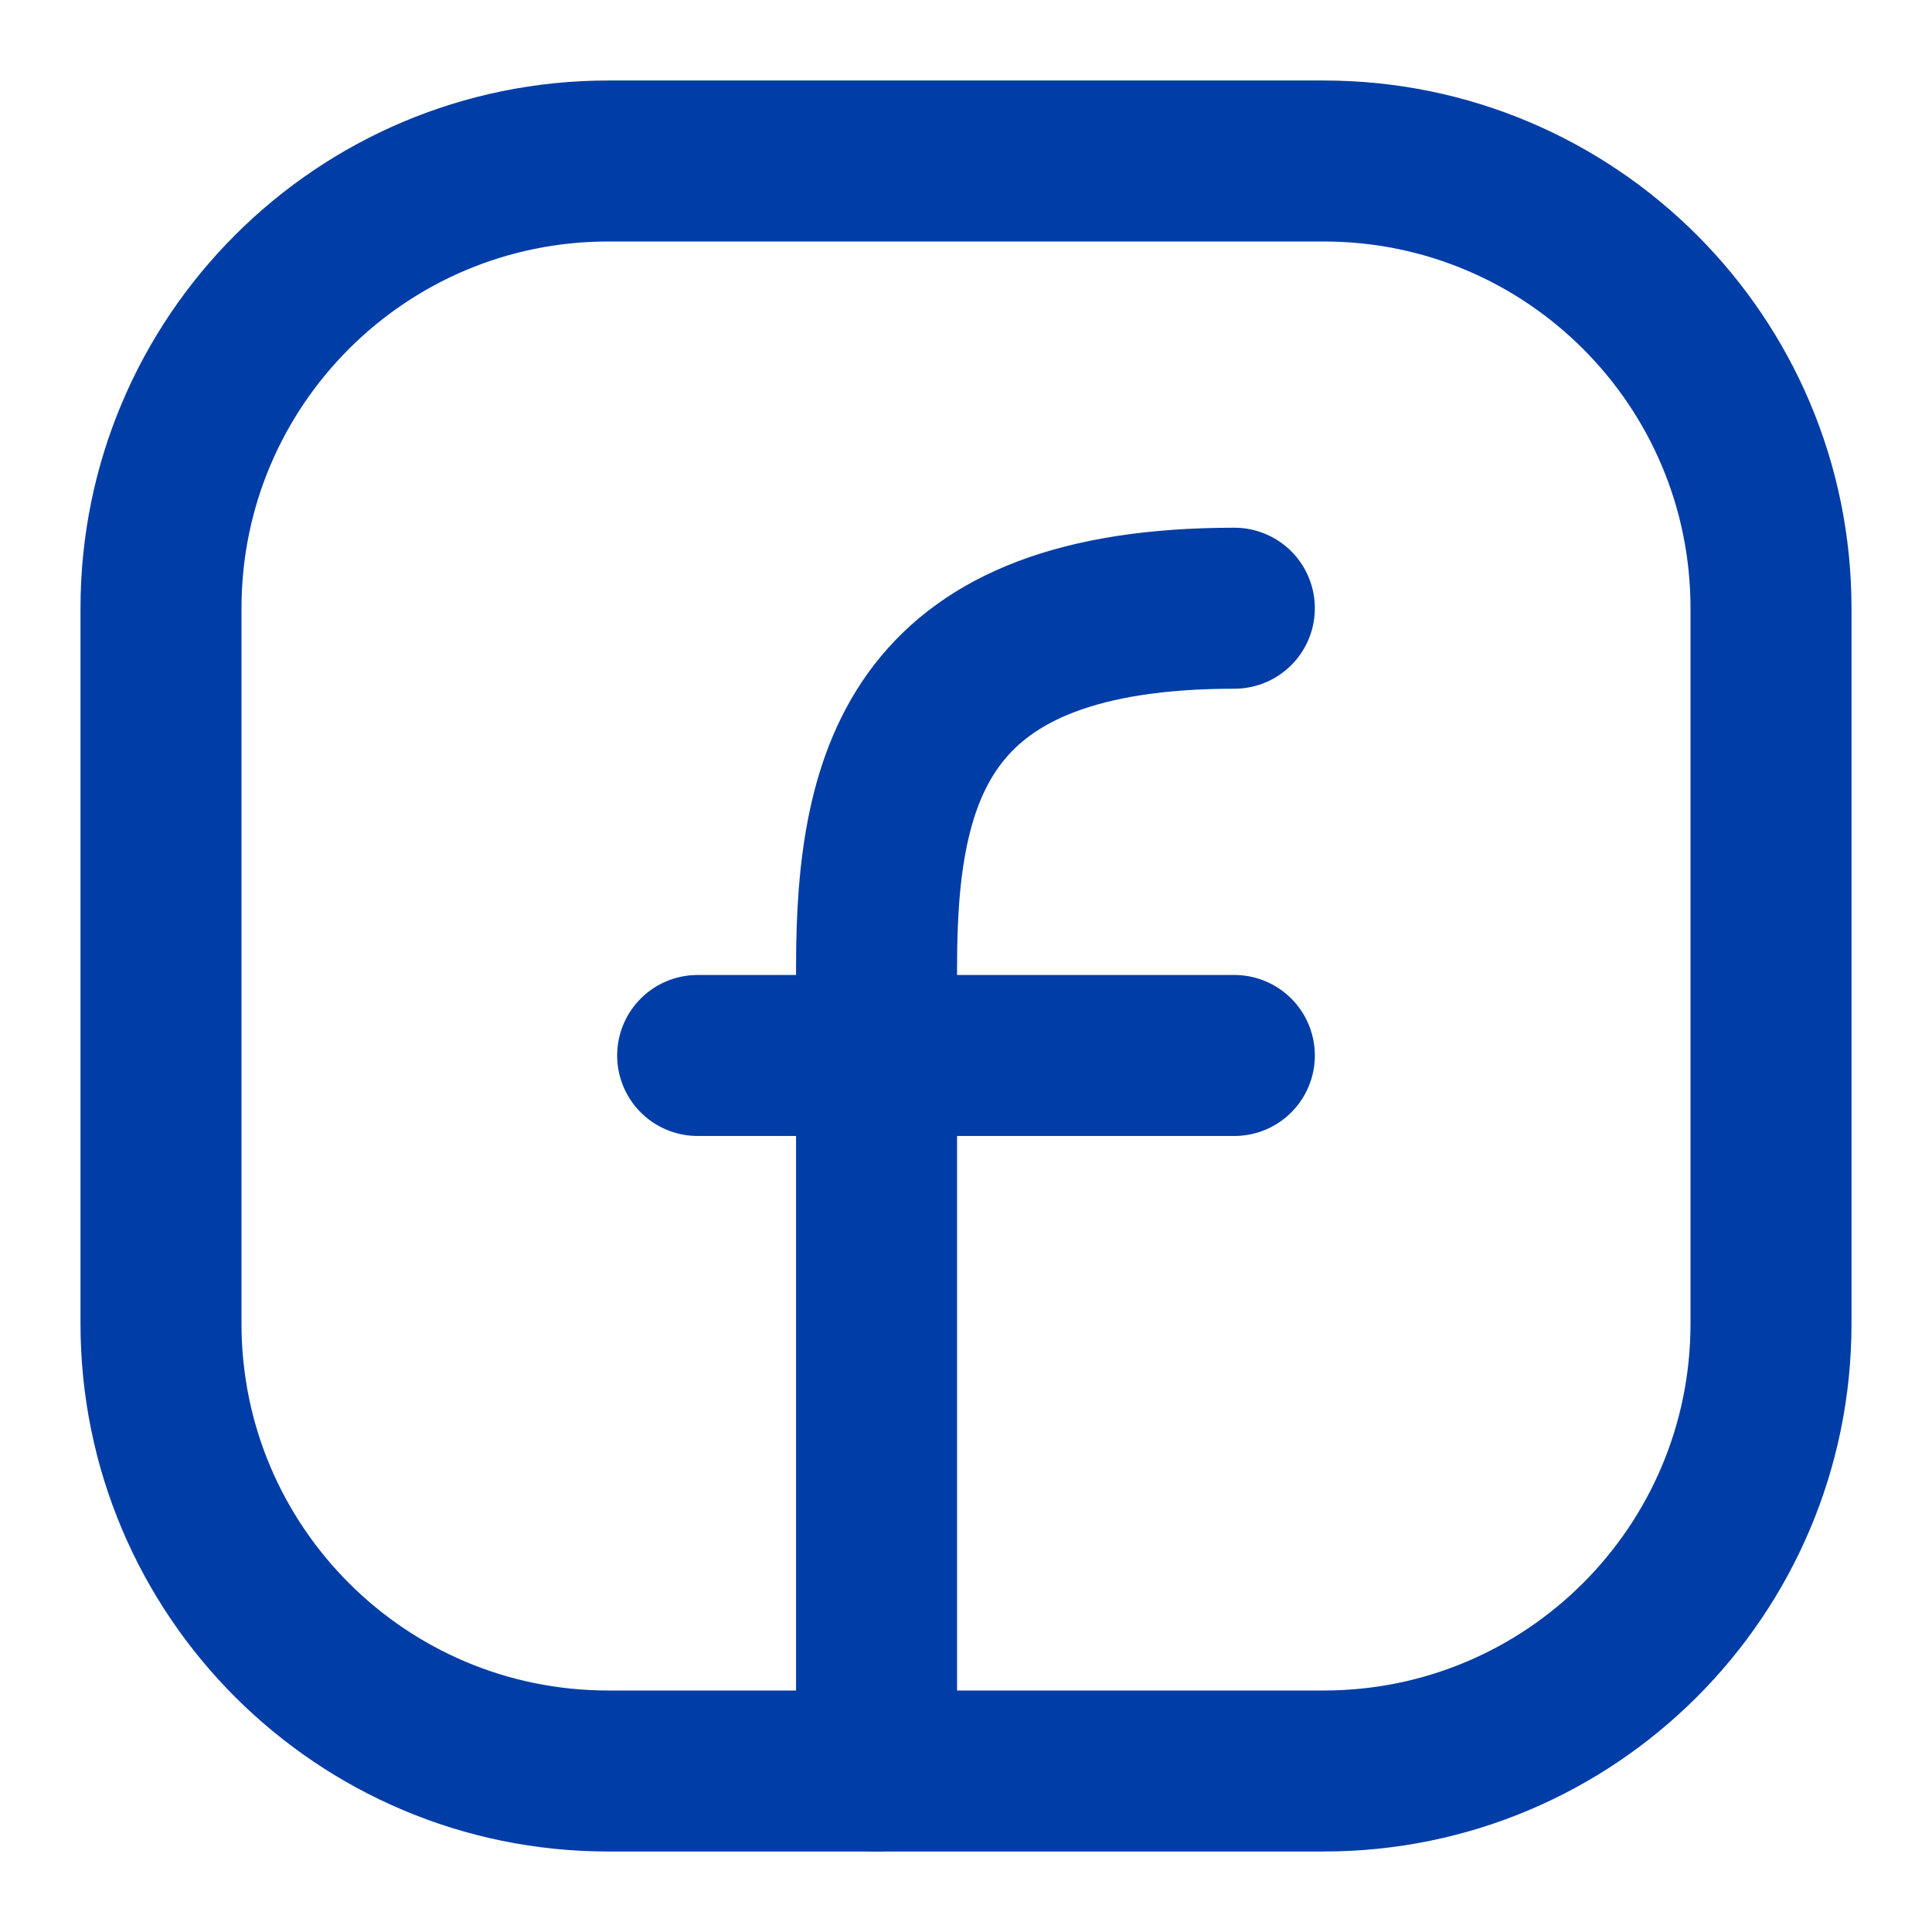 <svg width="48" height="48" viewBox="0 0 48 48" fill="none" xmlns="http://www.w3.org/2000/svg">
<path d="M44 15.111V32.889C44 39.025 39.025 44 32.889 44H15.111C8.975 44 4 39.025 4 32.889V15.111C4 8.975 8.975 4 15.111 4H32.889C39.025 4 44 8.975 44 15.111Z" stroke="#003DA6" stroke-width="4" stroke-linecap="round" stroke-linejoin="round"/>
<path d="M21.778 44C21.778 37.334 21.778 30.667 21.778 24C21.778 19.139 22.889 15.111 30.667 15.111" stroke="#003DA6" stroke-width="4" stroke-linecap="round" stroke-linejoin="round"/>
<path d="M17.333 26.223H21.778H30.667" stroke="#003DA6" stroke-width="4" stroke-linecap="round" stroke-linejoin="round"/>
</svg>
